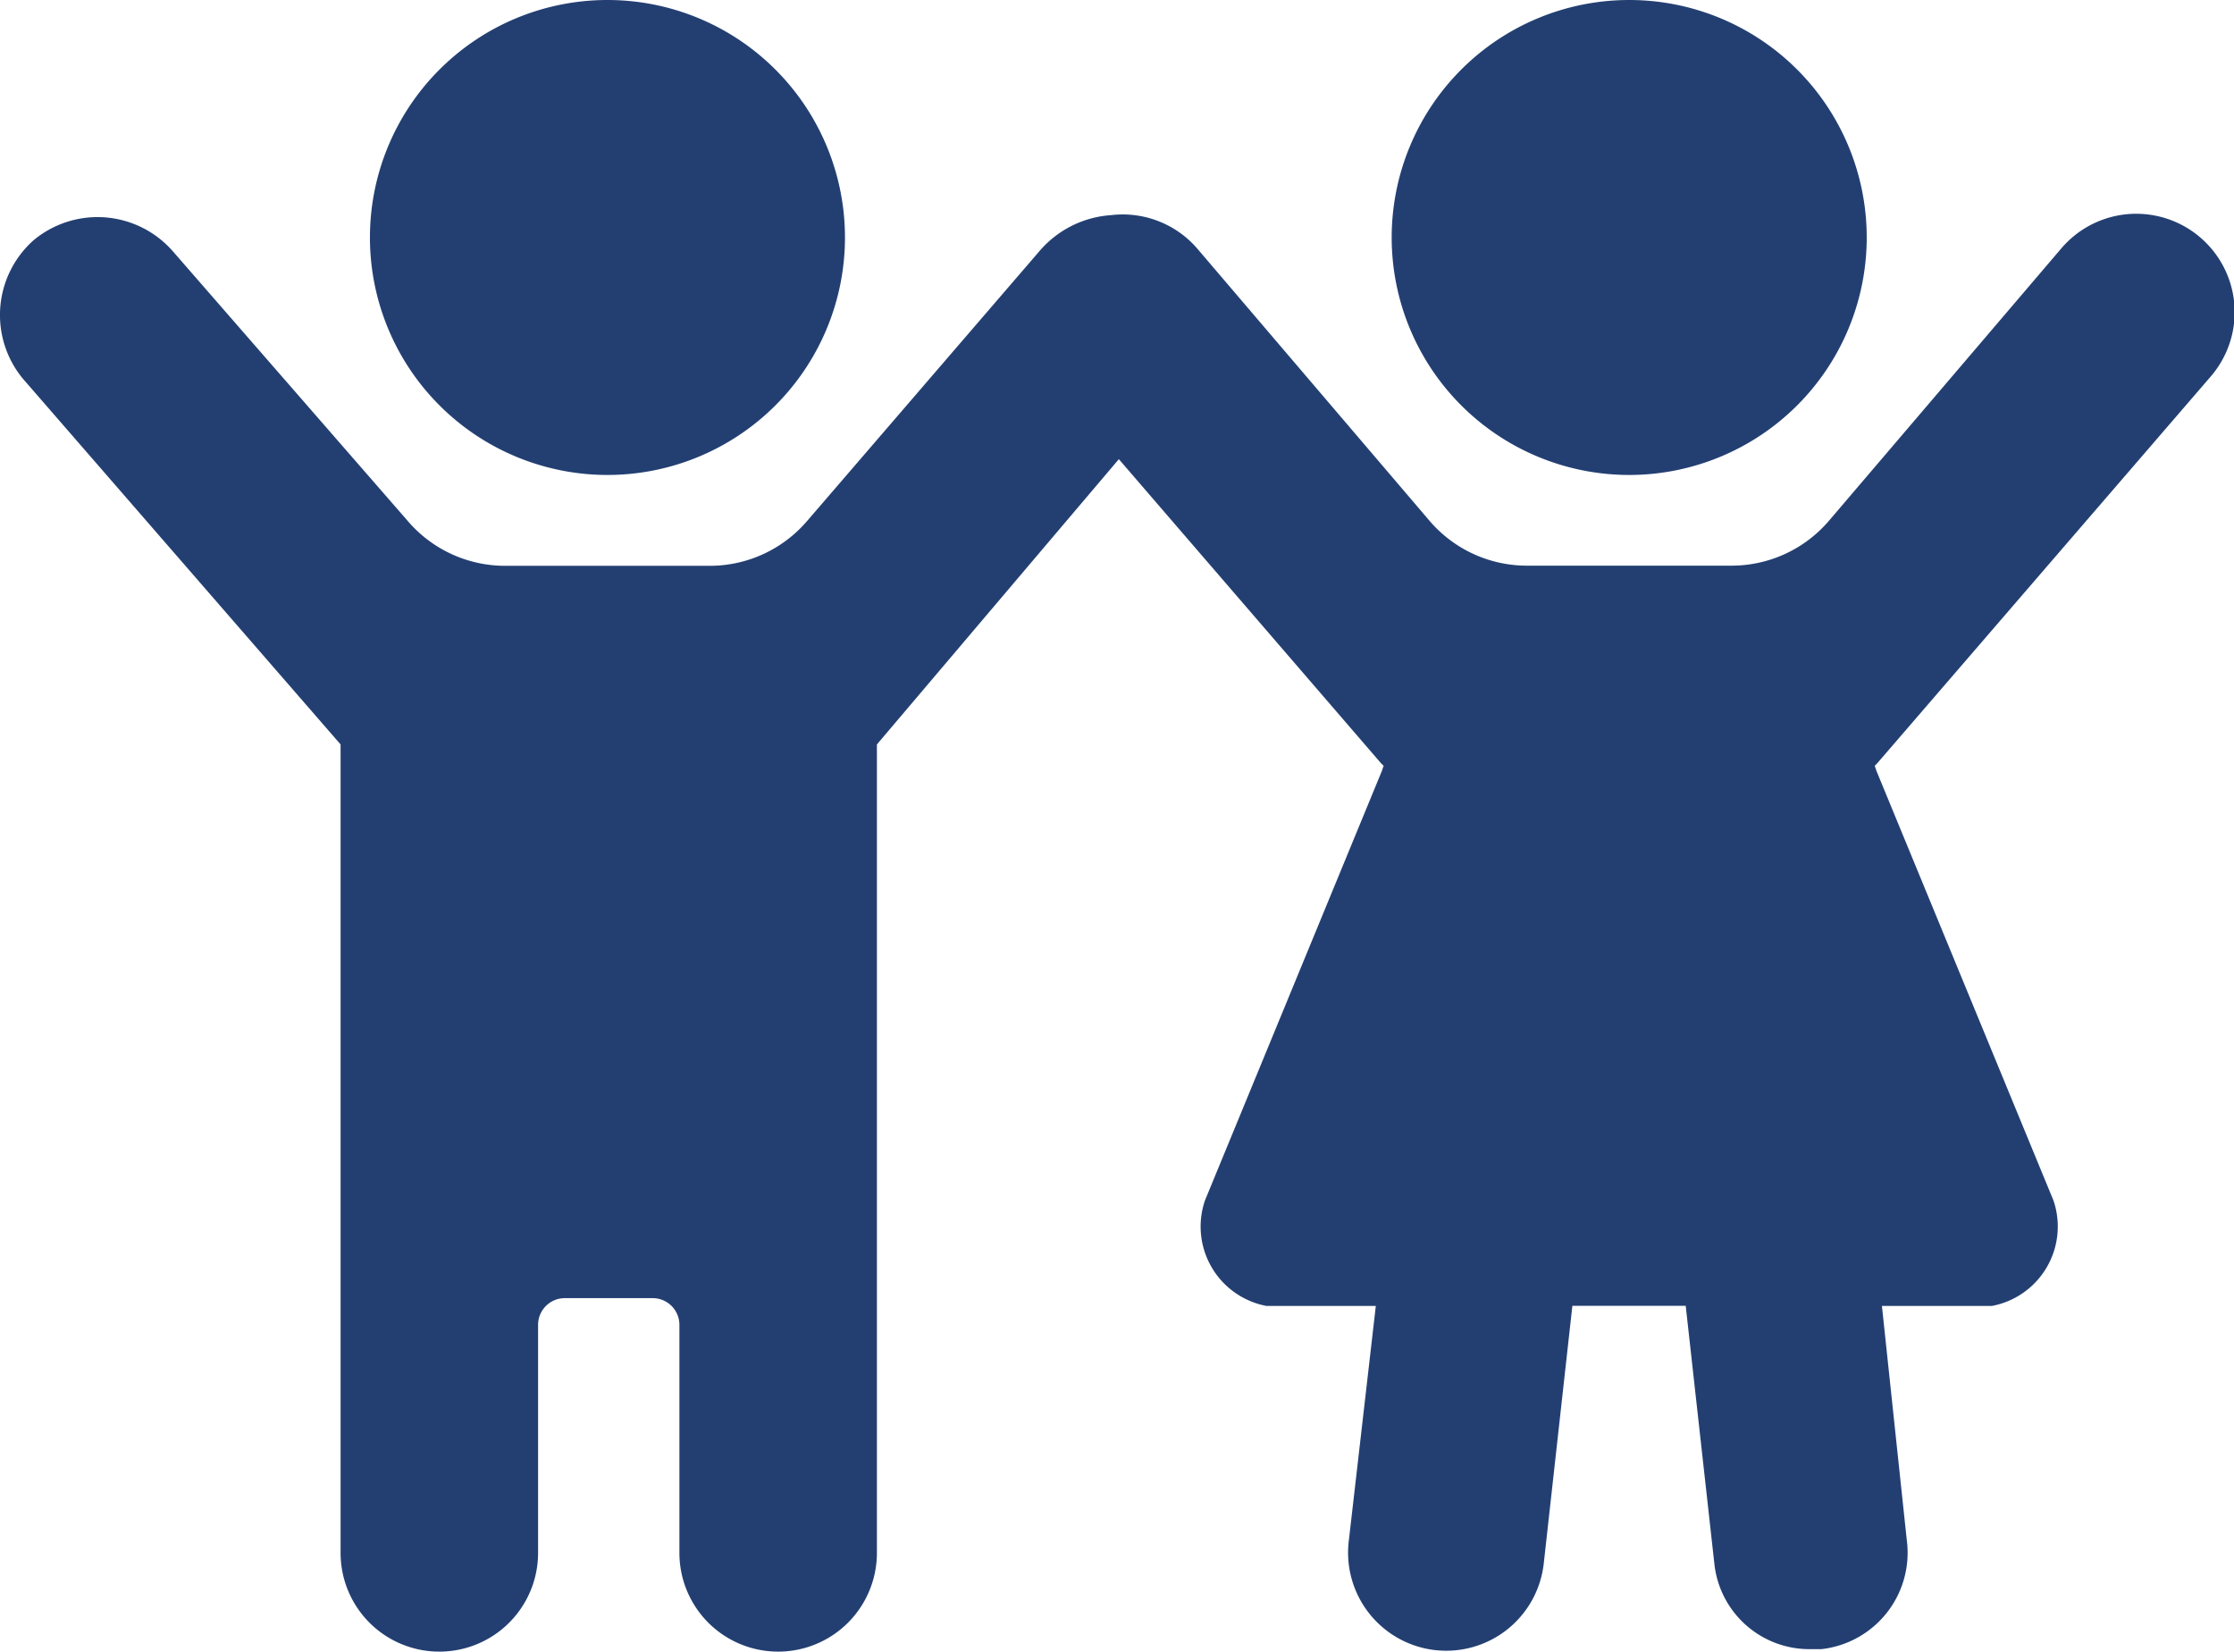 <svg xmlns="http://www.w3.org/2000/svg" width="57.158" height="42.265" viewBox="0 0 57.158 42.265">
  <g id="Group_4012" data-name="Group 4012" transform="translate(-810 -815.1)">
    <path id="Path_3157" data-name="Path 3157" d="M19.939,0a6.077,6.077,0,1,1-6.077,6.077A6.077,6.077,0,0,1,19.939,0" transform="translate(805.603 815.1)" fill="#233f72"/>
    <path id="Path_3158" data-name="Path 3158" d="M58.227,0A6.077,6.077,0,1,1,52.15,6.077,6.077,6.077,0,0,1,58.227,0" transform="translate(793.457 815.1)" fill="#233f72"/>
    <path id="Path_3159" data-name="Path 3159" d="M48.034,22.077l8.535-9.9A2.518,2.518,0,0,0,52.745,8.9l-5.94,6.964a3.278,3.278,0,0,1-2.526,1.161H39.09a3.278,3.278,0,0,1-2.526-1.161L30.623,8.9a2.519,2.519,0,0,0-2.192-.845,2.643,2.643,0,0,0-1.829.913l-5.94,6.9a3.278,3.278,0,0,1-2.526,1.161H12.947a3.278,3.278,0,0,1-2.526-1.161l-6.009-6.9a2.559,2.559,0,0,0-3.55-.273,2.559,2.559,0,0,0-.273,3.55L8.714,21.6V42.288a2.526,2.526,0,1,0,5.053,0V36.452a.684.684,0,0,1,.683-.683H16.7a.684.684,0,0,1,.683.683v5.836a2.526,2.526,0,1,0,5.053,0V21.6l6.19-7.3,6.706,7.779.068.068-.044.131L30.83,33.268a2.067,2.067,0,0,0,1.571,2.7h2.8l-.688,5.983a2.511,2.511,0,1,0,4.984.615l.733-6.6h2.9l.733,6.6a2.444,2.444,0,0,0,2.458,2.185H46.6a2.482,2.482,0,0,0,2.185-2.8l-.635-5.983h2.817a2.067,2.067,0,0,0,1.571-2.7L48.01,22.277l-.044-.131Z" transform="translate(810 812.55)" fill="#233f72"/>
  </g>
</svg>
